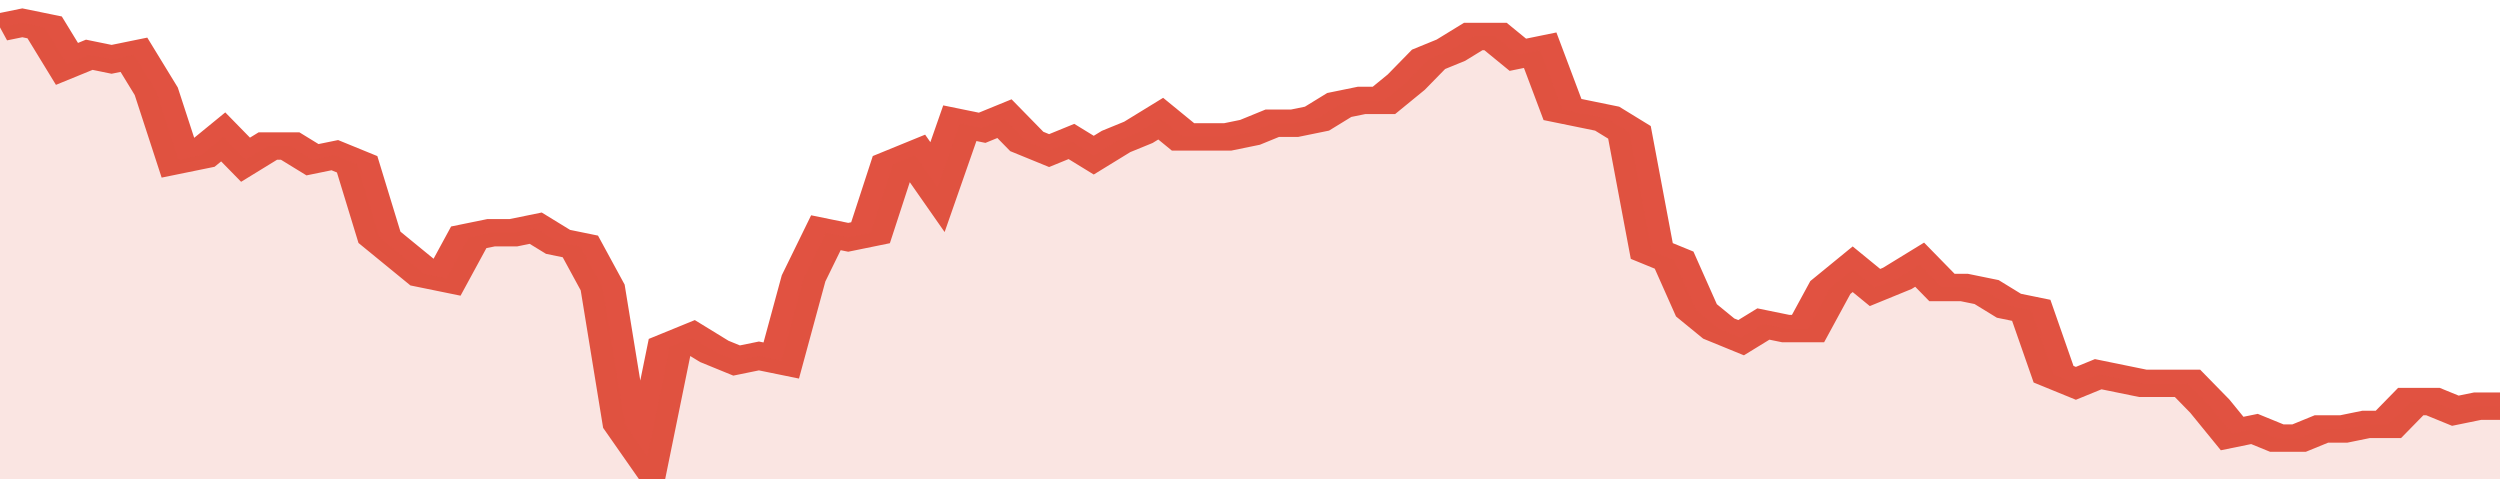 <svg xmlns="http://www.w3.org/2000/svg" viewBox="0 0 336 105" width="120" height="23" preserveAspectRatio="none">
				 <polyline fill="none" stroke="#E15241" stroke-width="6" points="0, 6 3, 5 6, 6 9, 14 12, 12 15, 13 18, 12 21, 20 24, 35 27, 34 30, 30 33, 35 36, 32 39, 32 42, 35 45, 34 48, 36 51, 52 54, 56 57, 60 60, 61 63, 52 66, 51 69, 51 72, 50 75, 53 78, 54 81, 63 84, 93 87, 100 90, 76 93, 74 96, 77 99, 79 102, 78 105, 79 108, 61 111, 51 114, 52 117, 51 120, 36 123, 34 126, 41 129, 27 132, 28 135, 26 138, 31 141, 33 144, 31 147, 34 150, 31 153, 29 156, 26 159, 30 162, 30 165, 30 168, 29 171, 27 174, 27 177, 26 180, 23 183, 22 186, 22 189, 18 192, 13 195, 11 198, 8 201, 8 204, 12 207, 11 210, 24 213, 25 216, 26 219, 29 222, 55 225, 57 228, 68 231, 72 234, 74 237, 71 240, 72 243, 72 246, 63 249, 59 252, 63 255, 61 258, 58 261, 63 264, 63 267, 64 270, 67 273, 68 276, 82 279, 84 282, 82 285, 83 288, 84 291, 84 294, 84 297, 89 300, 95 303, 94 306, 96 309, 96 312, 94 315, 94 318, 93 321, 93 324, 88 327, 88 330, 90 333, 89 336, 89 336, 89 "> </polyline>
				 <polygon fill="#E15241" opacity="0.15" points="0, 105 0, 6 3, 5 6, 6 9, 14 12, 12 15, 13 18, 12 21, 20 24, 35 27, 34 30, 30 33, 35 36, 32 39, 32 42, 35 45, 34 48, 36 51, 52 54, 56 57, 60 60, 61 63, 52 66, 51 69, 51 72, 50 75, 53 78, 54 81, 63 84, 93 87, 100 90, 76 93, 74 96, 77 99, 79 102, 78 105, 79 108, 61 111, 51 114, 52 117, 51 120, 36 123, 34 126, 41 129, 27 132, 28 135, 26 138, 31 141, 33 144, 31 147, 34 150, 31 153, 29 156, 26 159, 30 162, 30 165, 30 168, 29 171, 27 174, 27 177, 26 180, 23 183, 22 186, 22 189, 18 192, 13 195, 11 198, 8 201, 8 204, 12 207, 11 210, 24 213, 25 216, 26 219, 29 222, 55 225, 57 228, 68 231, 72 234, 74 237, 71 240, 72 243, 72 246, 63 249, 59 252, 63 255, 61 258, 58 261, 63 264, 63 267, 64 270, 67 273, 68 276, 82 279, 84 282, 82 285, 83 288, 84 291, 84 294, 84 297, 89 300, 95 303, 94 306, 96 309, 96 312, 94 315, 94 318, 93 321, 93 324, 88 327, 88 330, 90 333, 89 336, 89 336, 105 "></polygon>
			</svg>